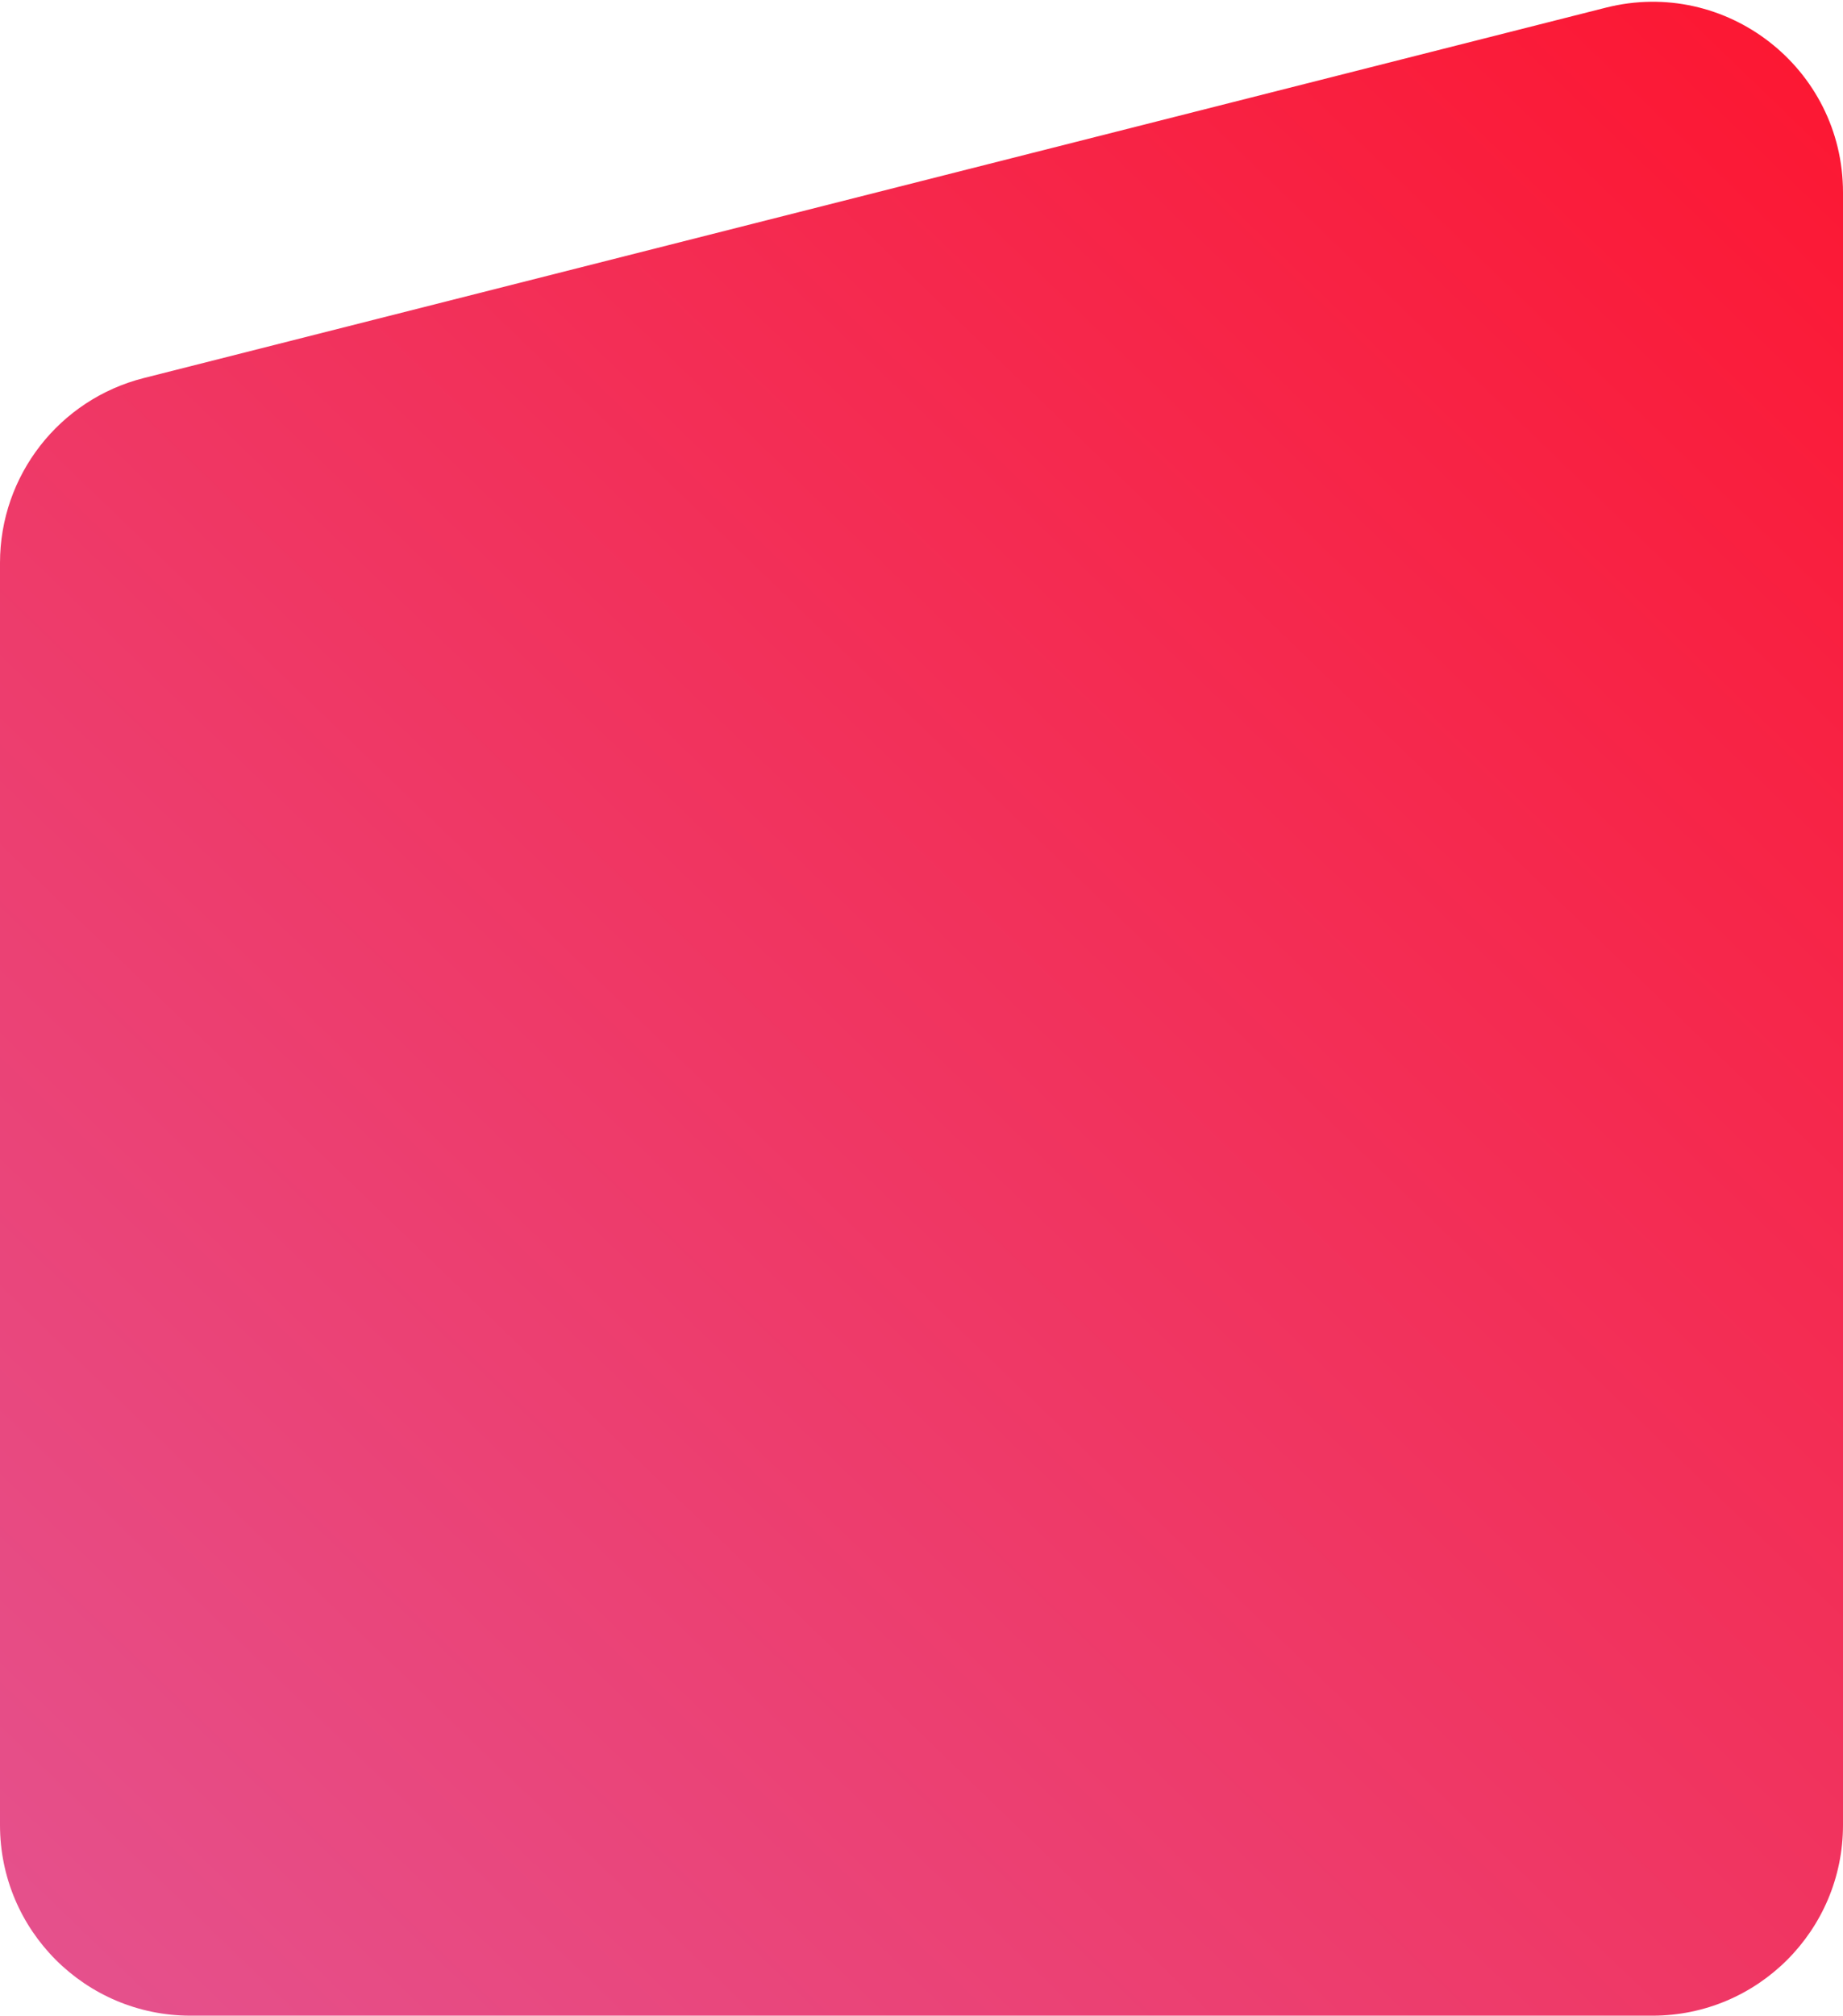 <svg xmlns="http://www.w3.org/2000/svg" width="387" height="423" viewBox="0 0 387 423" fill="none"><path d="M2.13734e-06 118.115C8.80393e-07 99.805 12.432 83.833 30.183 79.339L337.183 1.613C362.457 -4.786 387 14.317 387 40.389L387 383C387 405.091 369.091 423 347 423H40C17.909 423 2.18376e-05 405.091 2.03211e-05 383L2.13734e-06 118.115Z" fill="url(#paint0_linear_399_6133)"></path><defs><linearGradient id="paint0_linear_399_6133" x1="-12.242" y1="422.999" x2="397.259" y2="-1.094" gradientUnits="userSpaceOnUse"><stop stop-color="#862625"></stop><stop offset="0" stop-color="#E45390"></stop><stop offset="1" stop-color="#FD152F"></stop></linearGradient></defs></svg>